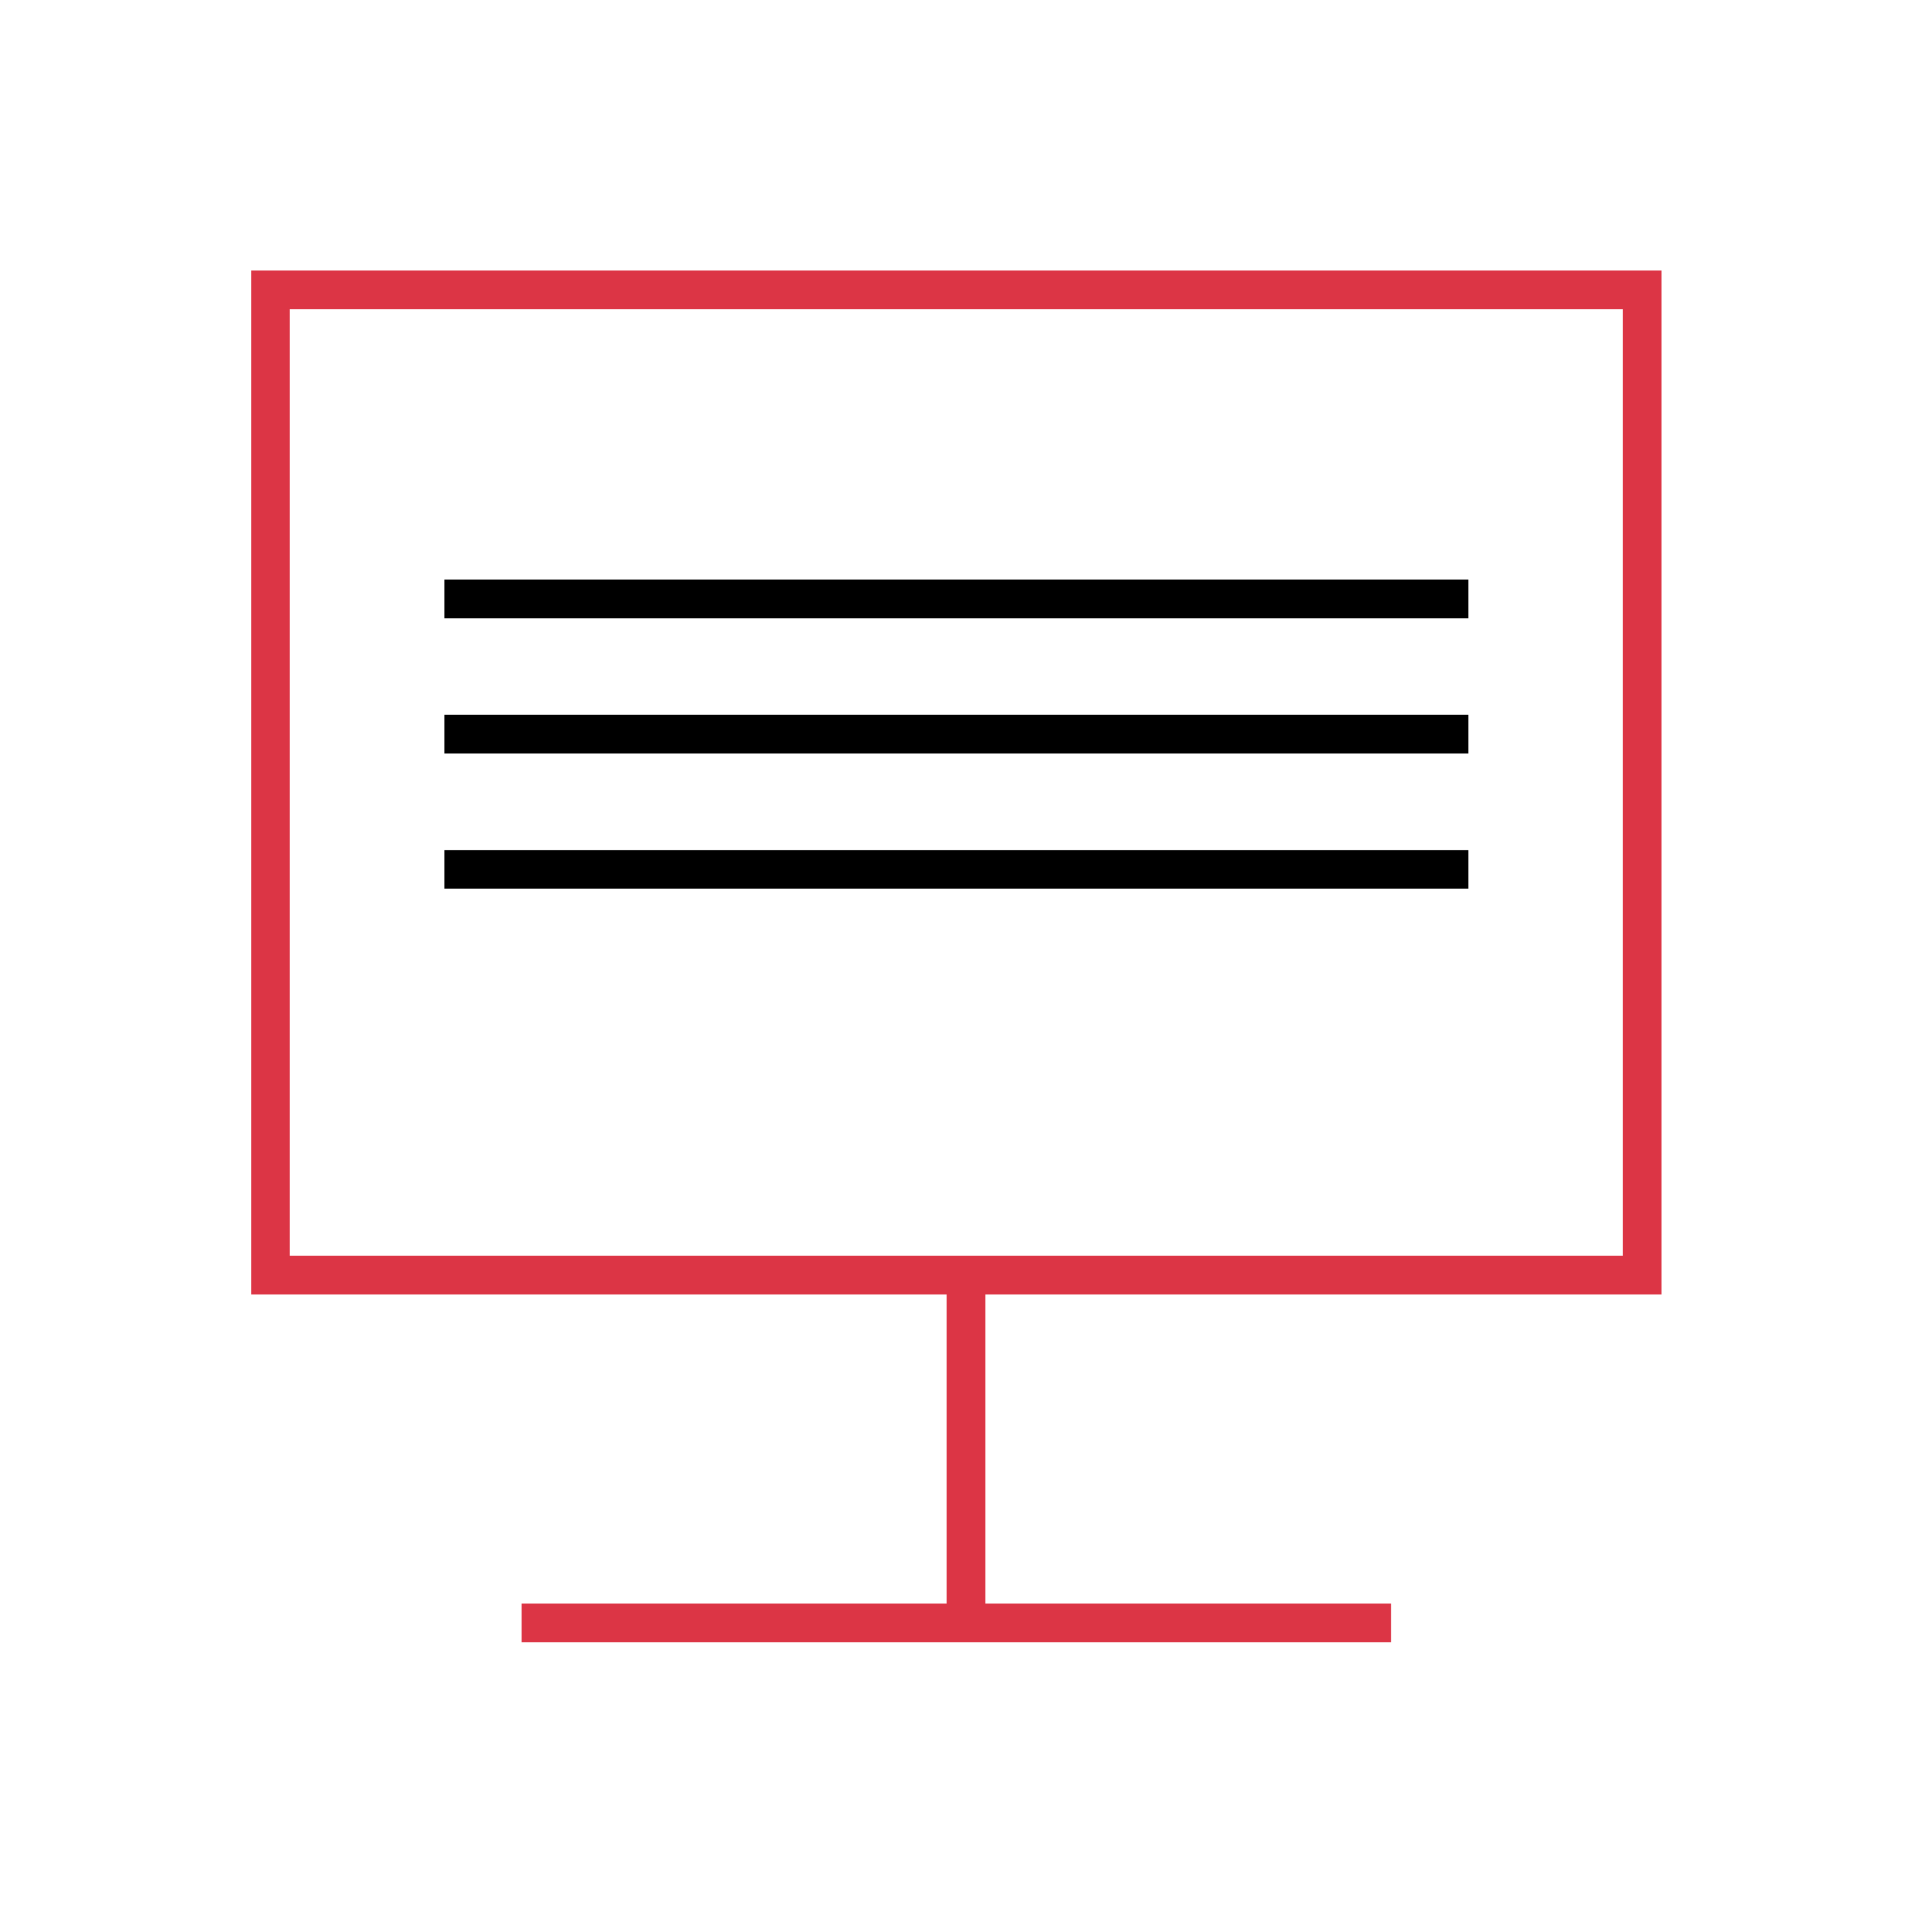 <svg id="Simple_User-friendly_Interface" data-name="Simple &amp; User-friendly Interface" xmlns="http://www.w3.org/2000/svg" width="100" height="100" viewBox="0 0 100 100">
  <defs>
    <style>
      .cls-1 {
        fill: #dc3545;
      }

      .cls-1, .cls-2 {
        fill-rule: evenodd;
      }
    </style>
  </defs>
  <path id="computer" class="cls-1" d="M86,67H51V83H72v2H27V83H49V67H13l0-53H86V67ZM84,16H15V65H84V16Z"/>
  <path id="line" class="cls-2" d="M23,32V30H76v2H23Zm0,7V37H76v2H23Zm0,7V44H76v2H23Z"/>
</svg>
